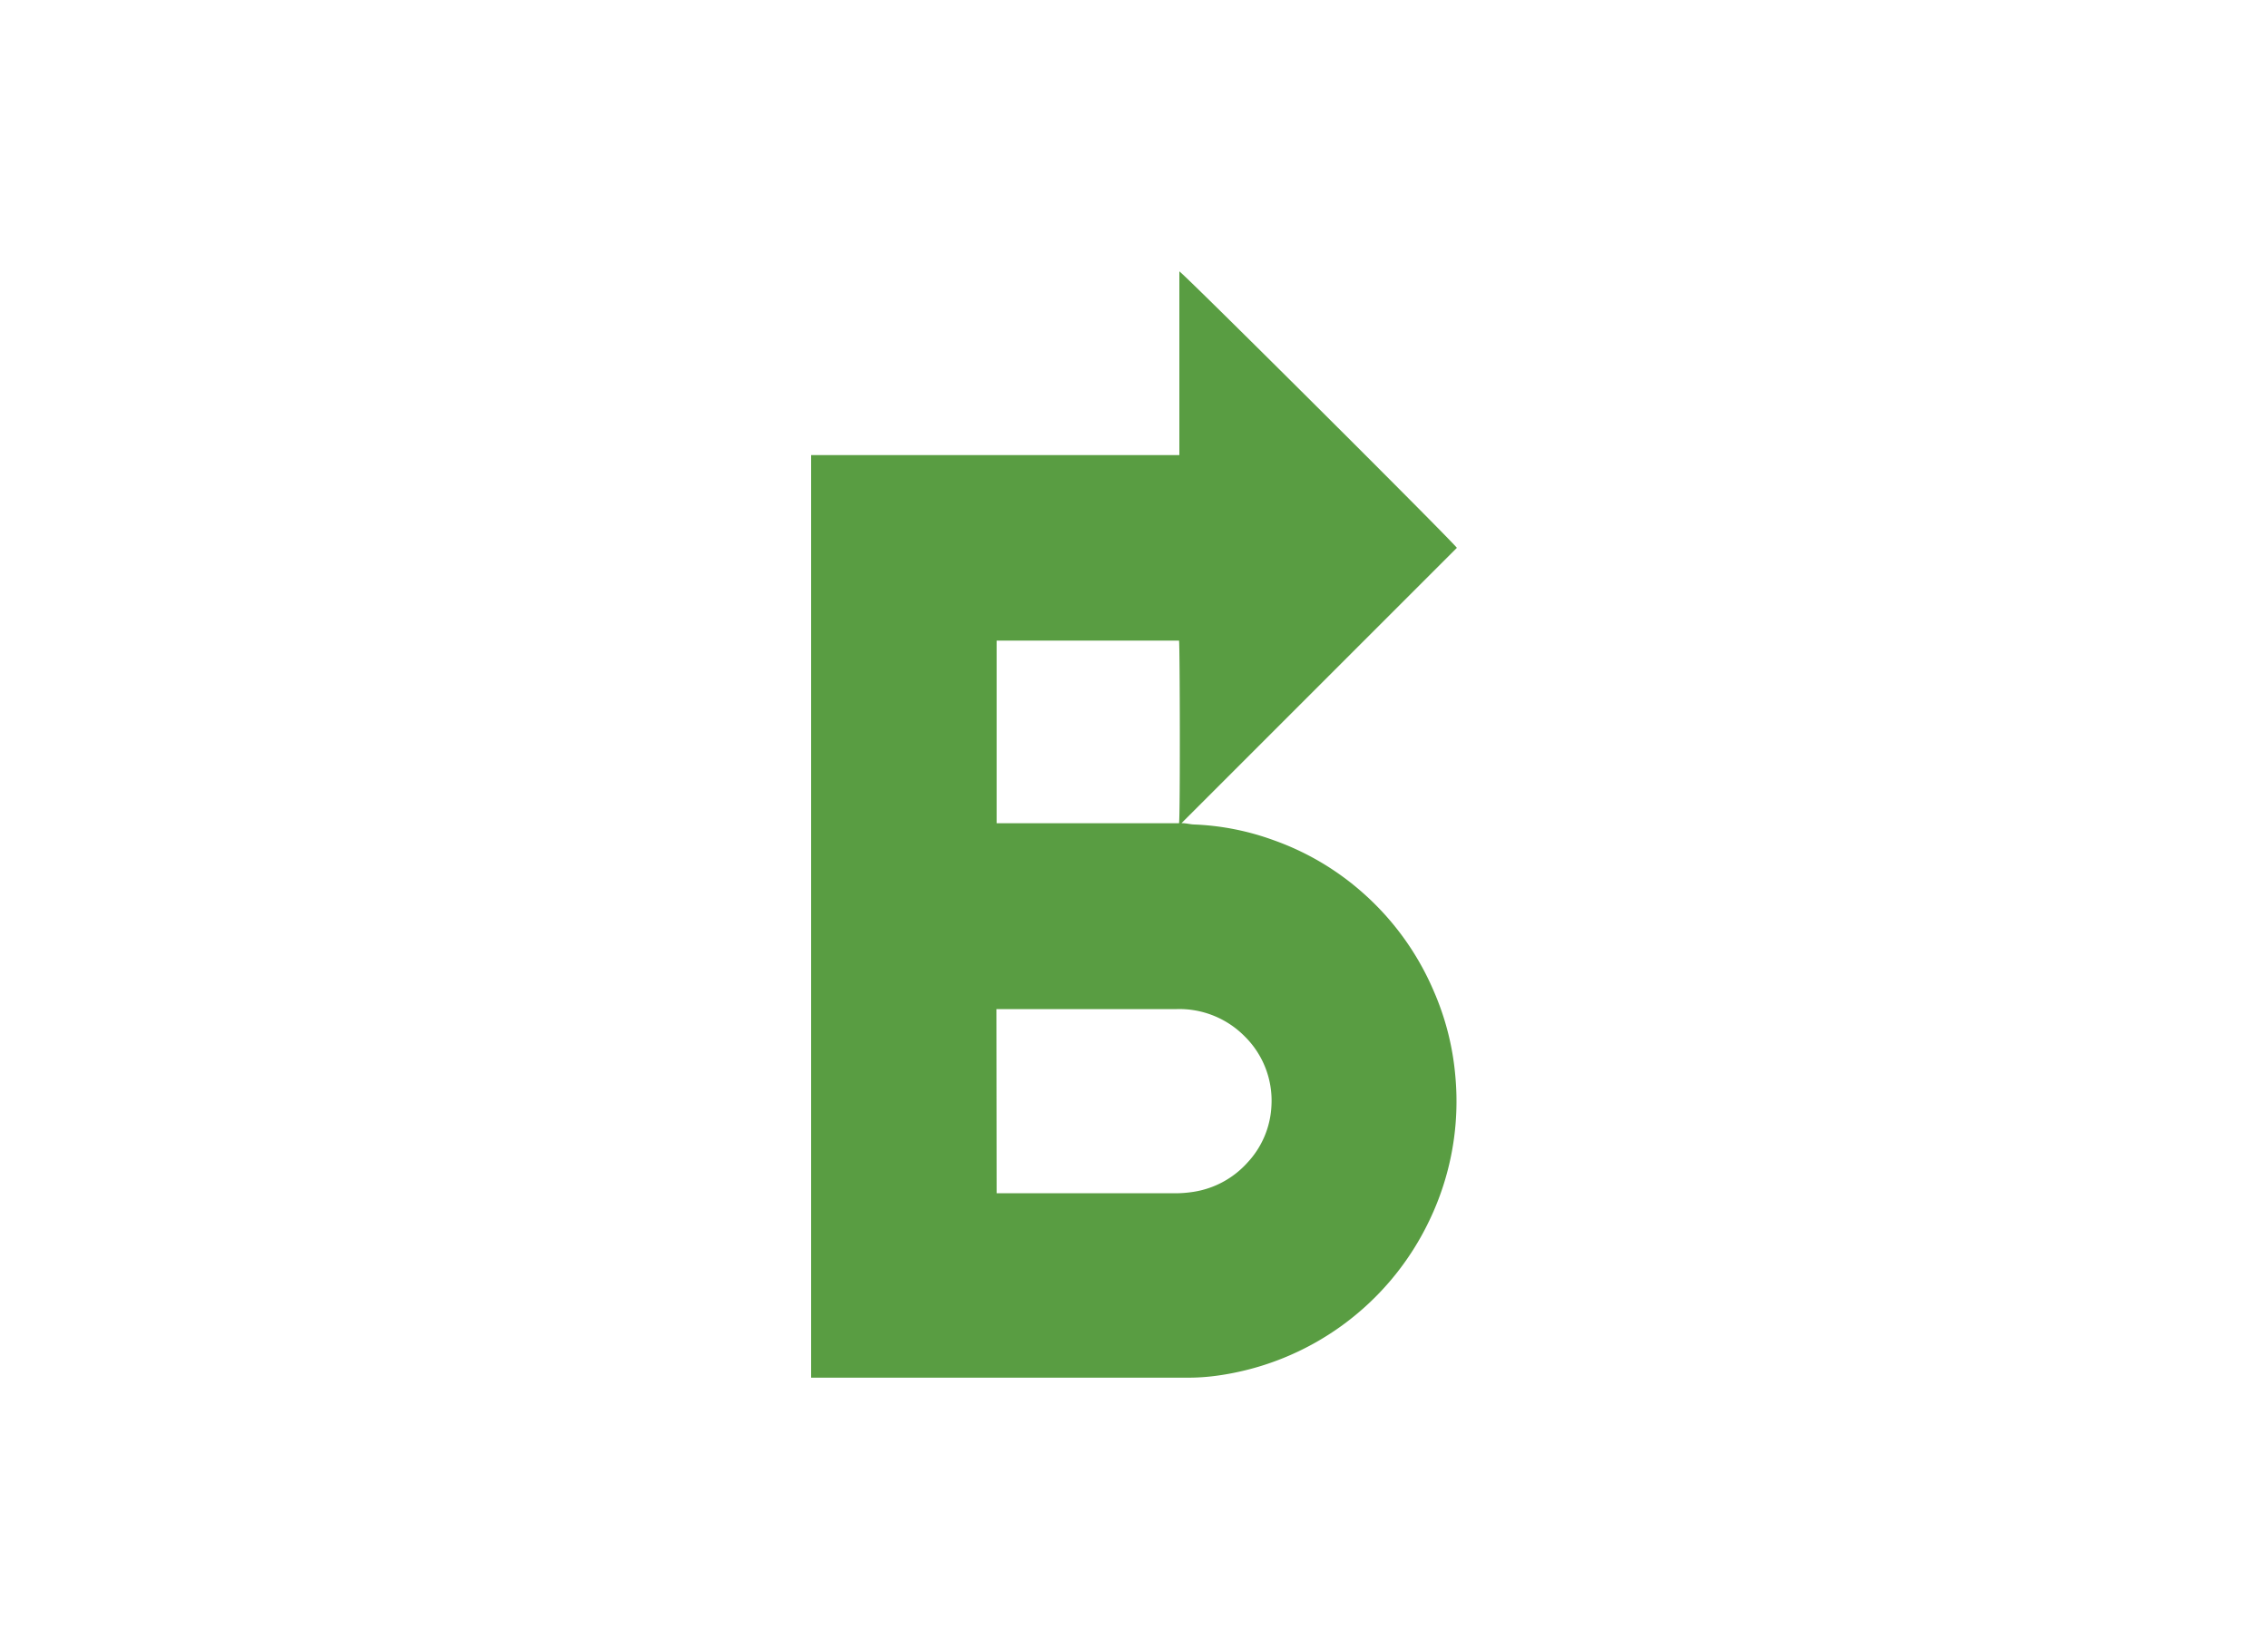 <svg id="Capa_1" data-name="Capa 1" xmlns="http://www.w3.org/2000/svg" viewBox="0 0 220 160"><defs><style>.cls-1{fill:#599d42;}</style></defs><title>template-trabajos-+++_5</title><path class="cls-1" d="M78.68,133.67V44.15H114.4V26.33c.47.25,26.08,25.77,26.92,26.82L114.61,79.86c.46,0,.84.12,1.21.13a25.33,25.33,0,0,1,7.71,1.52,26.24,26.24,0,0,1,8.54,5,26.66,26.66,0,0,1,7,9.63,26.18,26.18,0,0,1,2.09,8.15,26.69,26.69,0,0,1-2.51,14.12,26.84,26.84,0,0,1-20.62,15.06,20.41,20.41,0,0,1-2.93.19H78.68Zm18-17.9h17.23a11.56,11.56,0,0,0,1.86-.14A8.85,8.85,0,0,0,121,112.8a8.66,8.66,0,0,0,2.33-5.47,8.75,8.75,0,0,0-2.57-6.76,8.91,8.91,0,0,0-6.61-2.67c-5.66,0-11.33,0-17,0-.16,0-.32,0-.49,0Zm0-53.62V79.87h17.69c.12-1,.08-17.25,0-17.72Z"/></svg>
